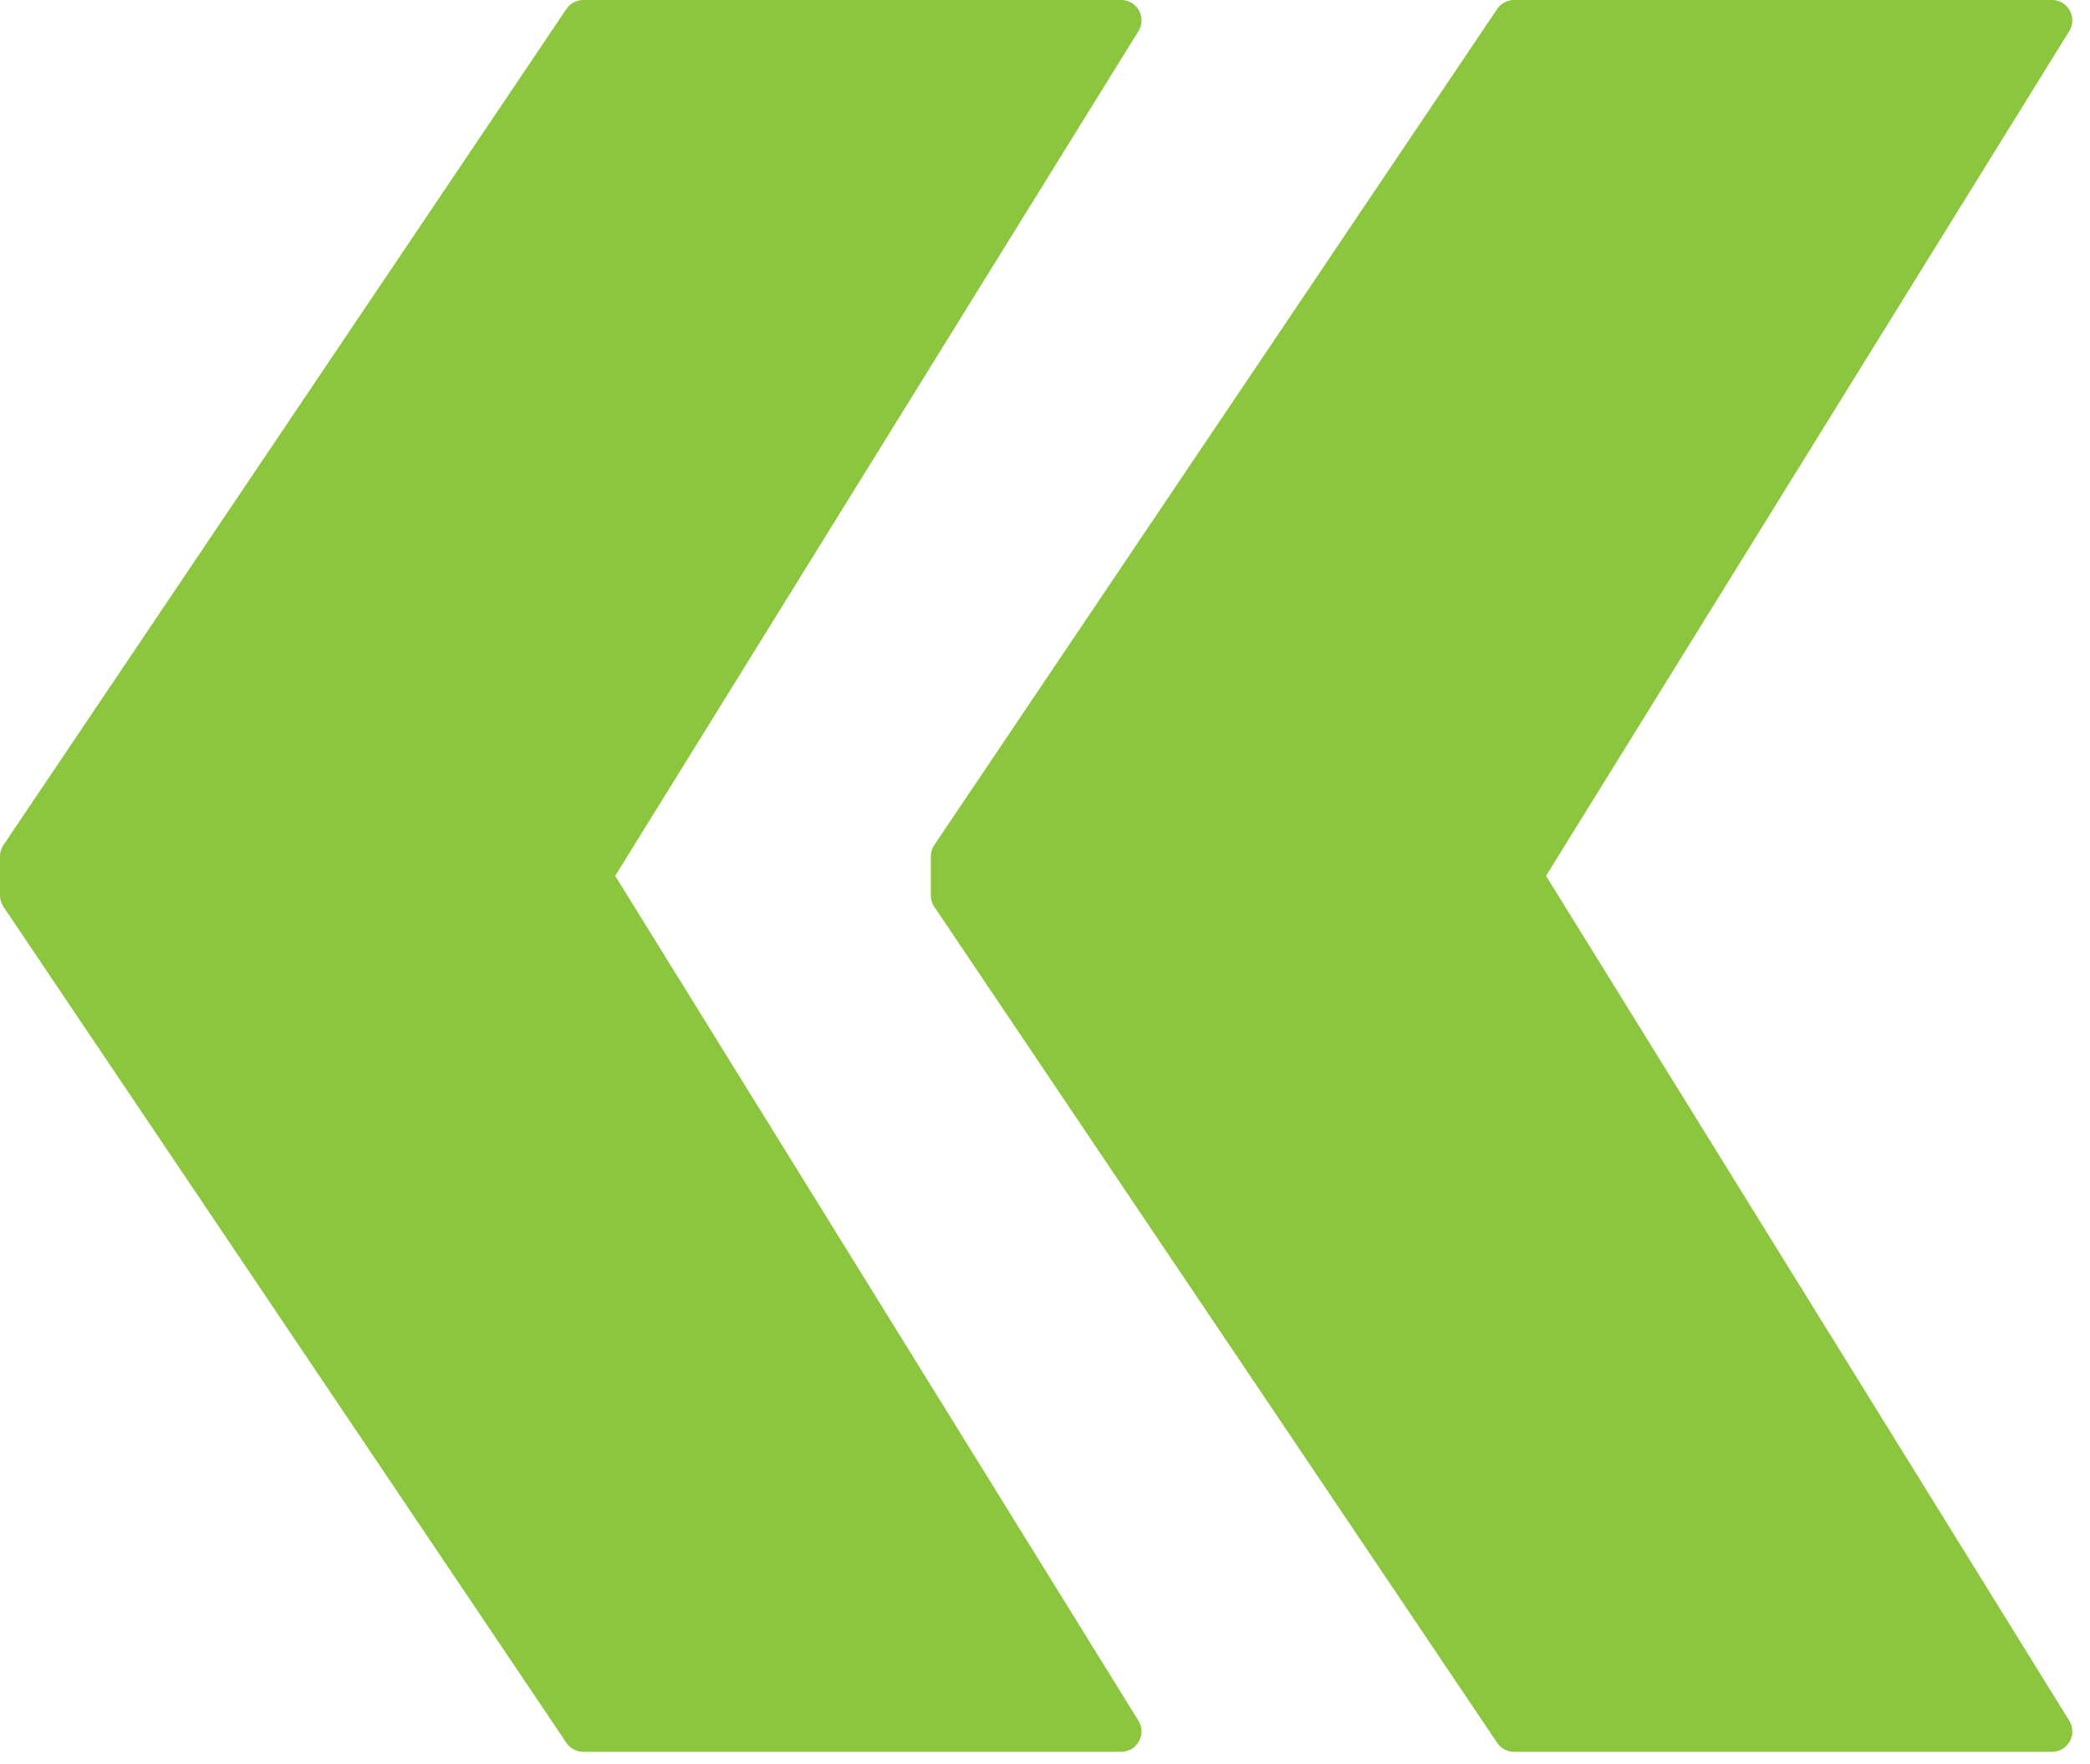<svg xmlns="http://www.w3.org/2000/svg" xmlns:xlink="http://www.w3.org/1999/xlink" xmlns:serif="http://www.serif.com/" width="100%" height="100%" viewBox="0 0 77 65" xml:space="preserve" style="fill-rule:evenodd;clip-rule:evenodd;stroke-linejoin:round;stroke-miterlimit:2;">  <g>    <path d="M35.043,32.988l20.738,30.801l19.818,0l-19.522,-31.521l19.522,-31.518l-19.818,0l-20.738,30.801l0,1.437Zm-34.293,0l20.739,30.801l19.817,0l-19.522,-31.521l19.522,-31.518l-19.817,0l-20.739,30.801l0,1.437Z" style="fill:#8cc63f;stroke:#8cc63f;stroke-width:1.5px;"></path>  </g></svg>